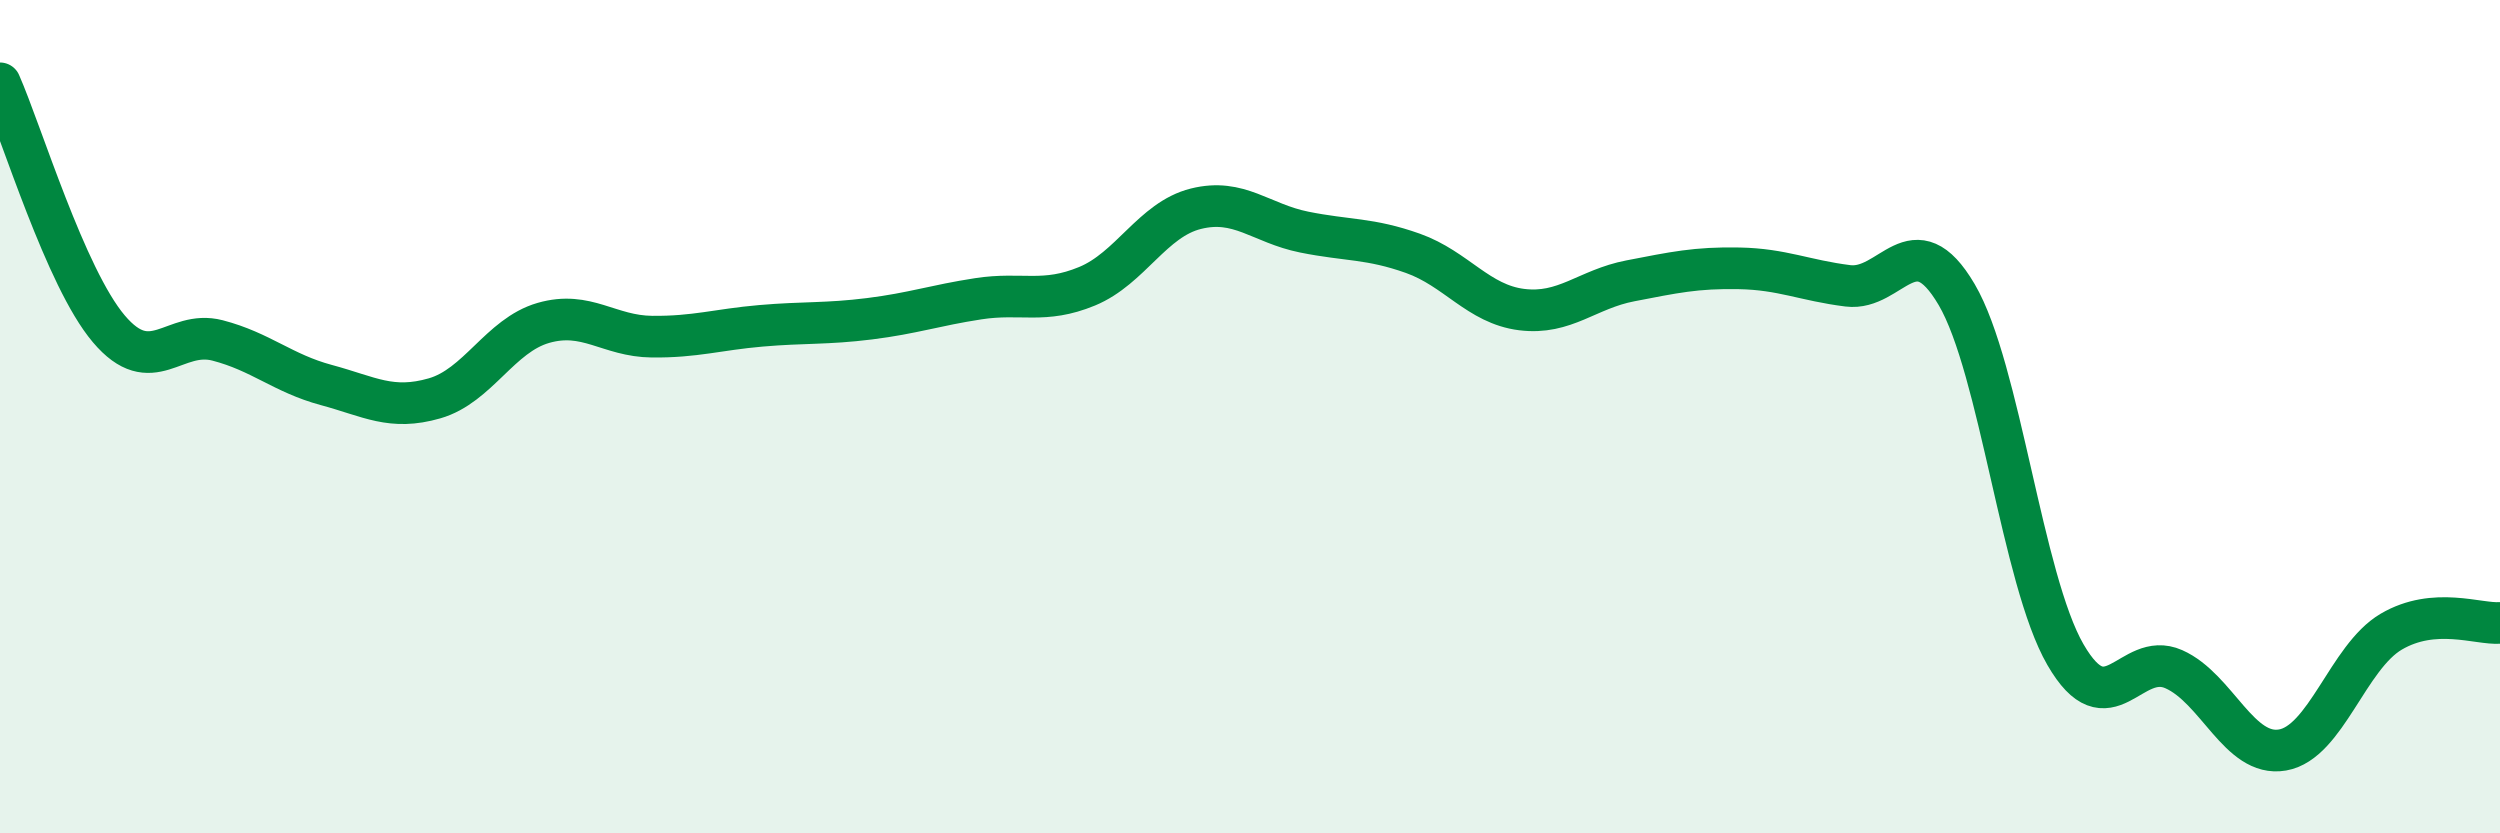 
    <svg width="60" height="20" viewBox="0 0 60 20" xmlns="http://www.w3.org/2000/svg">
      <path
        d="M 0,2 C 0.52,3.18 1.57,6.66 2.61,7.89 C 3.65,9.12 4.18,7.9 5.22,8.17 C 6.26,8.44 6.79,8.96 7.83,9.24 C 8.87,9.52 9.39,9.86 10.43,9.56 C 11.47,9.26 12,8.05 13.04,7.75 C 14.08,7.45 14.61,8.07 15.65,8.08 C 16.69,8.09 17.22,7.91 18.26,7.82 C 19.3,7.73 19.83,7.78 20.87,7.65 C 21.91,7.52 22.44,7.33 23.48,7.17 C 24.52,7.01 25.05,7.3 26.09,6.87 C 27.13,6.44 27.66,5.27 28.7,5.01 C 29.74,4.75 30.26,5.36 31.3,5.57 C 32.34,5.78 32.87,5.71 33.91,6.08 C 34.95,6.45 35.48,7.3 36.52,7.43 C 37.56,7.56 38.09,6.94 39.13,6.74 C 40.17,6.54 40.7,6.42 41.74,6.44 C 42.78,6.46 43.31,6.73 44.35,6.86 C 45.39,6.99 45.92,5.3 46.96,7.07 C 48,8.84 48.53,13.91 49.57,15.71 C 50.61,17.51 51.13,15.6 52.17,16.06 C 53.21,16.52 53.74,18.18 54.78,18 C 55.82,17.82 56.35,15.77 57.39,15.16 C 58.43,14.55 59.48,14.99 60,14.95L60 20L0 20Z"
        fill="#008740"
        opacity="0.1"
        stroke-linecap="round"
        stroke-linejoin="round"
      />
      <path
        d="M 0,2 C 0.52,3.18 1.57,6.66 2.61,7.89 C 3.65,9.12 4.18,7.9 5.22,8.17 C 6.26,8.44 6.79,8.96 7.83,9.24 C 8.87,9.52 9.39,9.86 10.43,9.56 C 11.47,9.26 12,8.05 13.04,7.75 C 14.08,7.45 14.61,8.07 15.65,8.08 C 16.69,8.09 17.22,7.91 18.26,7.82 C 19.3,7.73 19.83,7.78 20.87,7.65 C 21.91,7.52 22.44,7.33 23.48,7.17 C 24.52,7.01 25.05,7.3 26.09,6.87 C 27.13,6.44 27.66,5.27 28.7,5.01 C 29.74,4.75 30.26,5.36 31.3,5.57 C 32.34,5.78 32.87,5.71 33.91,6.08 C 34.95,6.45 35.48,7.3 36.52,7.43 C 37.56,7.56 38.09,6.94 39.13,6.74 C 40.17,6.54 40.7,6.42 41.74,6.44 C 42.78,6.46 43.31,6.73 44.35,6.86 C 45.39,6.99 45.92,5.3 46.96,7.07 C 48,8.84 48.53,13.91 49.57,15.71 C 50.61,17.51 51.13,15.6 52.17,16.06 C 53.21,16.52 53.74,18.18 54.78,18 C 55.82,17.82 56.35,15.77 57.39,15.16 C 58.43,14.55 59.48,14.99 60,14.95"
        stroke="#008740"
        stroke-width="1"
        fill="none"
        stroke-linecap="round"
        stroke-linejoin="round"
      />
    </svg>
  